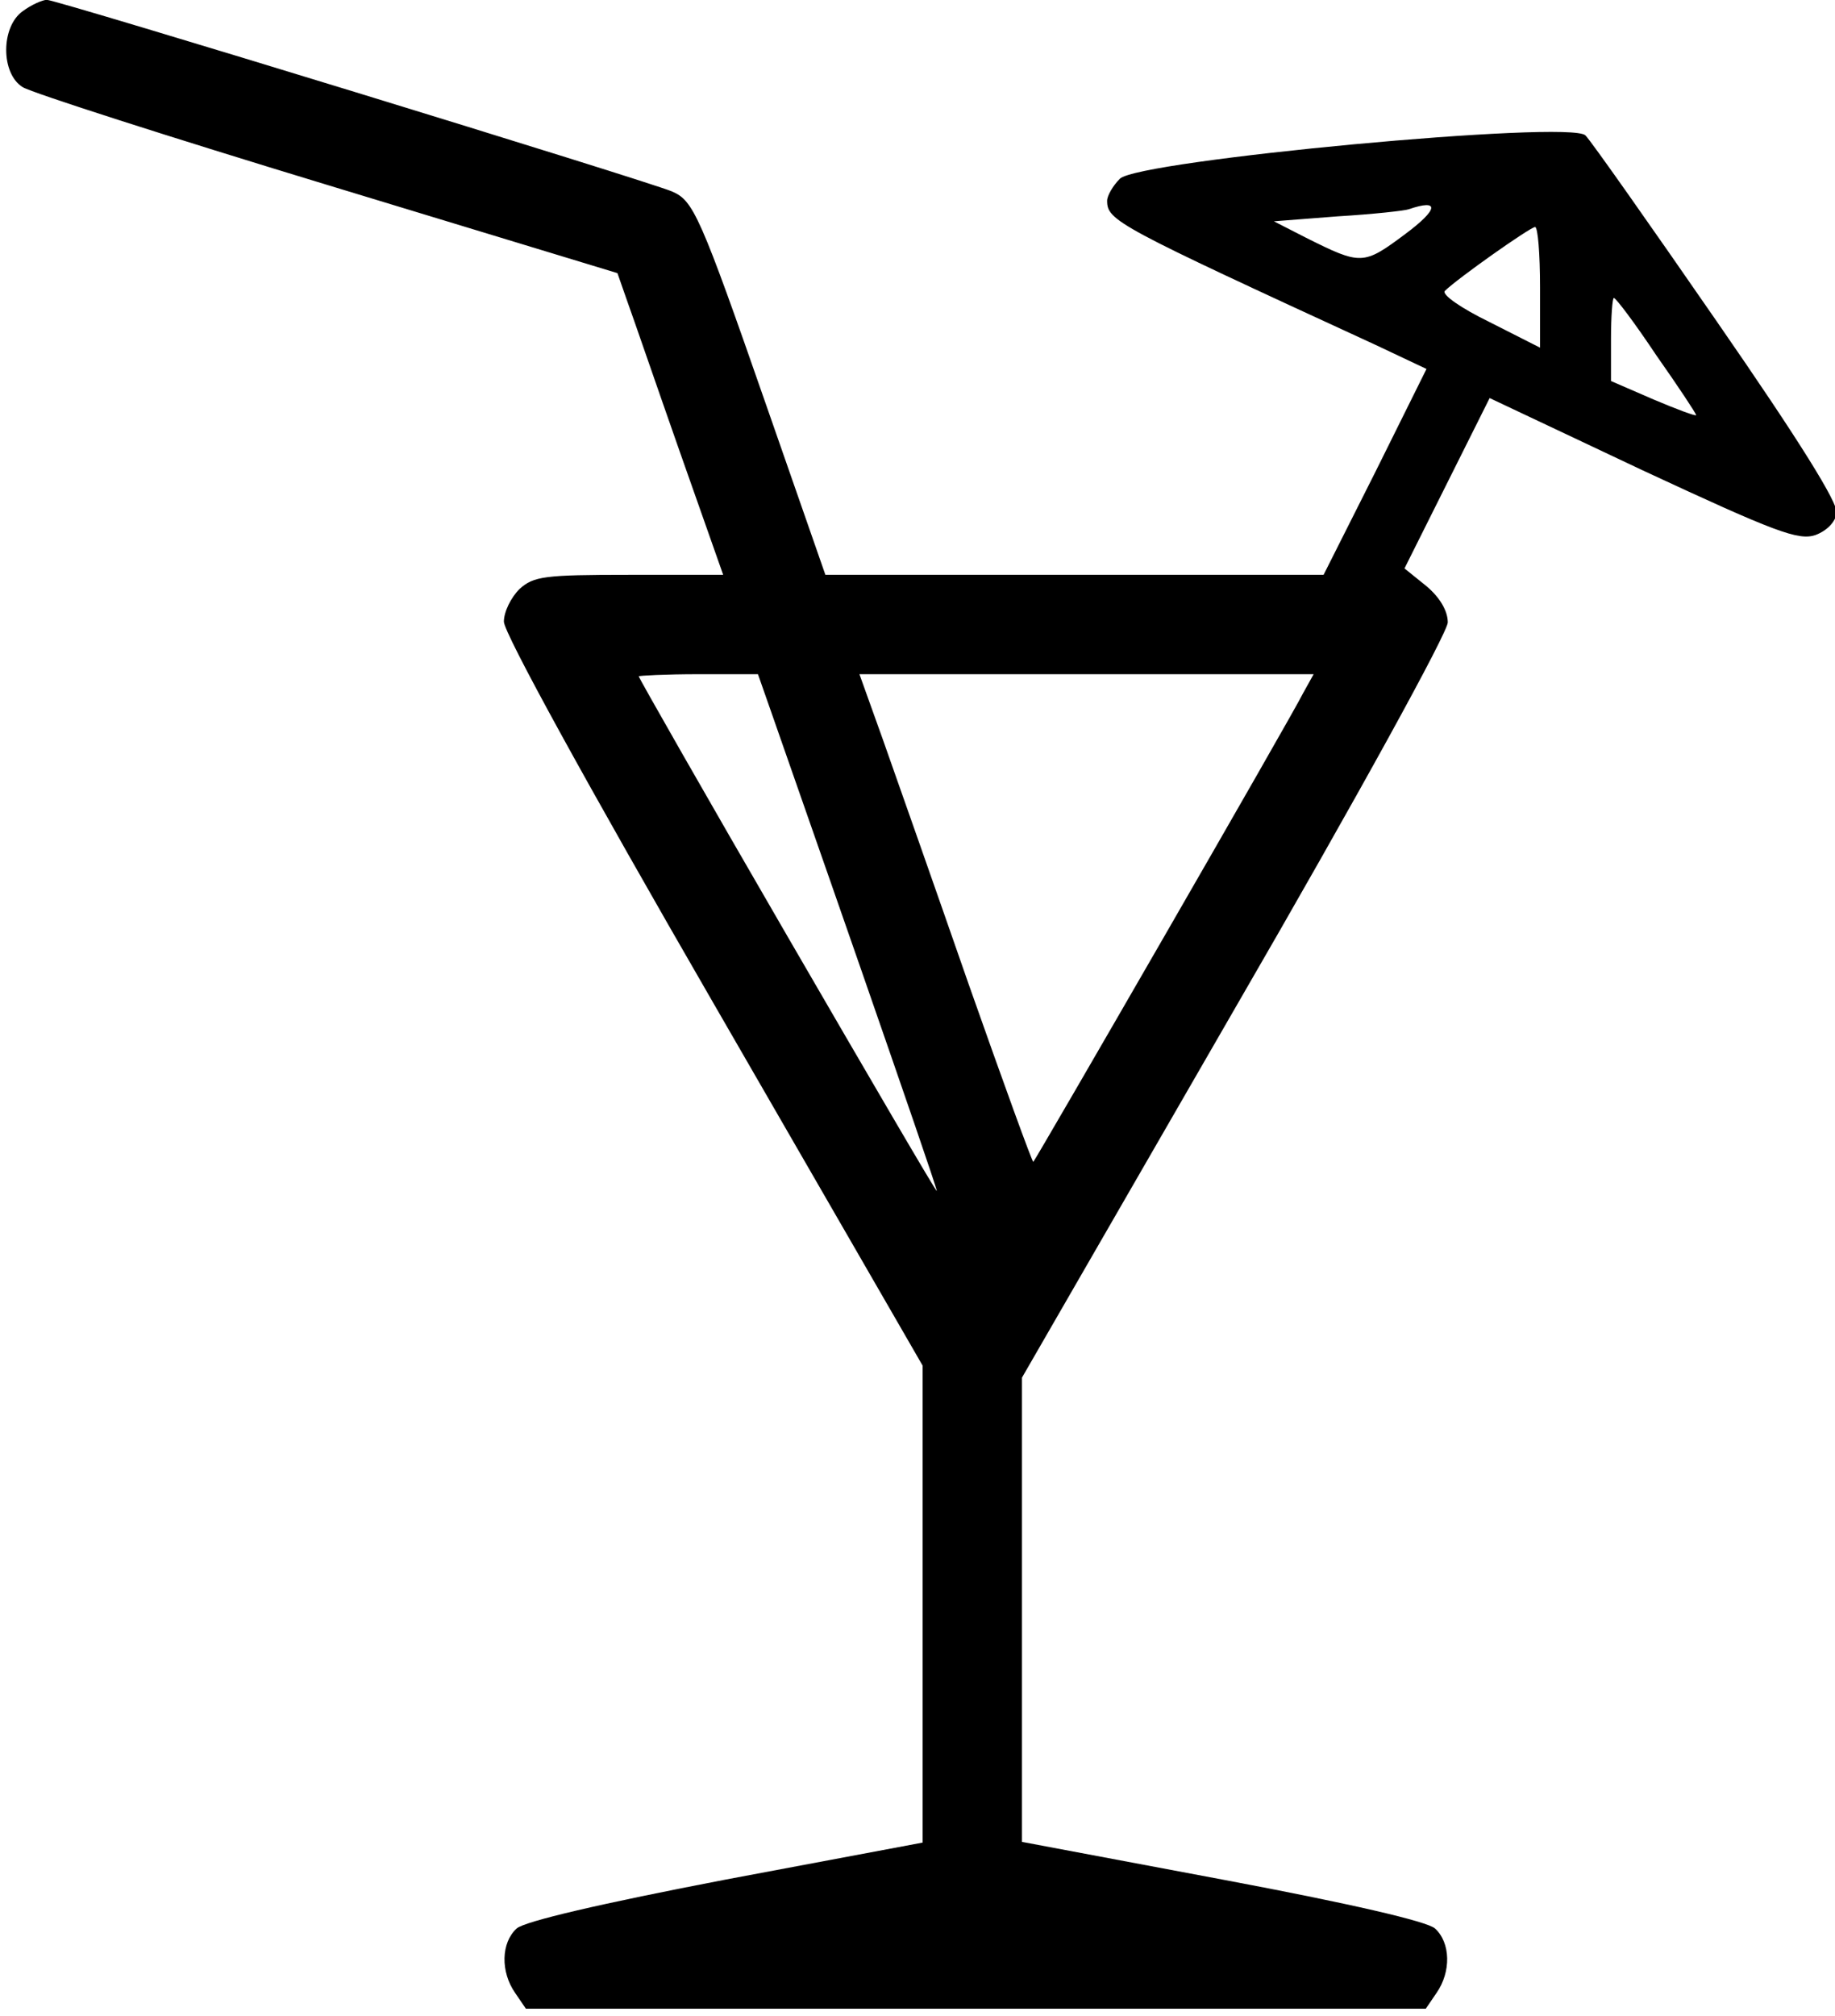 <?xml version="1.0" standalone="no"?>
<!DOCTYPE svg PUBLIC "-//W3C//DTD SVG 20010904//EN"
 "http://www.w3.org/TR/2001/REC-SVG-20010904/DTD/svg10.dtd">
<svg version="1.0" xmlns="http://www.w3.org/2000/svg"
 width="468pt" height="514pt" viewBox="0 0 468 514"
 preserveAspectRatio="xMidYMid meet">
<g transform="translate(0,514) scale(0.181,-0.181)"
fill="#000000" stroke="none">
<path d="M32 2824 c-31 -22 -31 -88 0 -107 13 -8 206 -70 430 -138 l408 -124
14 -40 c8 -22 41 -118 74 -212 l61 -173 -133 0 c-119 0 -134 -2 -154 -20 -12
-12 -22 -32 -22 -46 0 -16 117 -229 295 -537 l295 -511 0 -336 0 -336 -277
-52 c-177 -34 -284 -59 -295 -69 -22 -20 -23 -61 -2 -91 l15 -22 634 0 634 0
15 22 c21 30 20 71 -2 91 -11 10 -119 35 -300 69 l-282 53 0 327 0 327 300
520 c175 302 300 530 300 544 0 16 -11 35 -30 51 l-31 25 60 120 60 120 216
-102 c187 -87 219 -99 243 -91 16 6 28 18 30 31 2 14 -52 101 -169 270 -94
136 -177 254 -185 262 -21 22 -630 -35 -656 -61 -10 -10 -18 -24 -18 -31 0
-28 13 -35 378 -203 l72 -34 -72 -145 -73 -145 -351 0 -351 0 -83 238 c-94
270 -103 289 -133 302 -32 14 -867 270 -881 270 -6 0 -22 -7 -34 -16z m1948
-314 c-59 -44 -62 -44 -140 -5 l-45 23 90 7 c50 3 95 8 100 10 44 15 42 0 -5
-35z m190 -75 l0 -85 -71 36 c-41 20 -68 39 -63 44 17 17 119 89 127 90 4 0 7
-38 7 -85z m164 -96 c31 -44 56 -82 56 -84 0 -2 -27 8 -60 22 l-60 26 0 59 c0
32 2 58 4 58 3 0 30 -36 60 -81z m-1246 -506 c11 -32 68 -194 126 -361 58
-167 106 -306 106 -310 0 -3 -94 158 -210 358 -116 200 -210 365 -210 367 0 1
38 3 84 3 l84 0 20 -57z m748 30 c-14 -29 -376 -656 -380 -660 -1 -2 -42 111
-91 250 -48 138 -103 294 -121 345 l-33 92 320 0 320 0 -15 -27z"/>
</g>
</svg>
